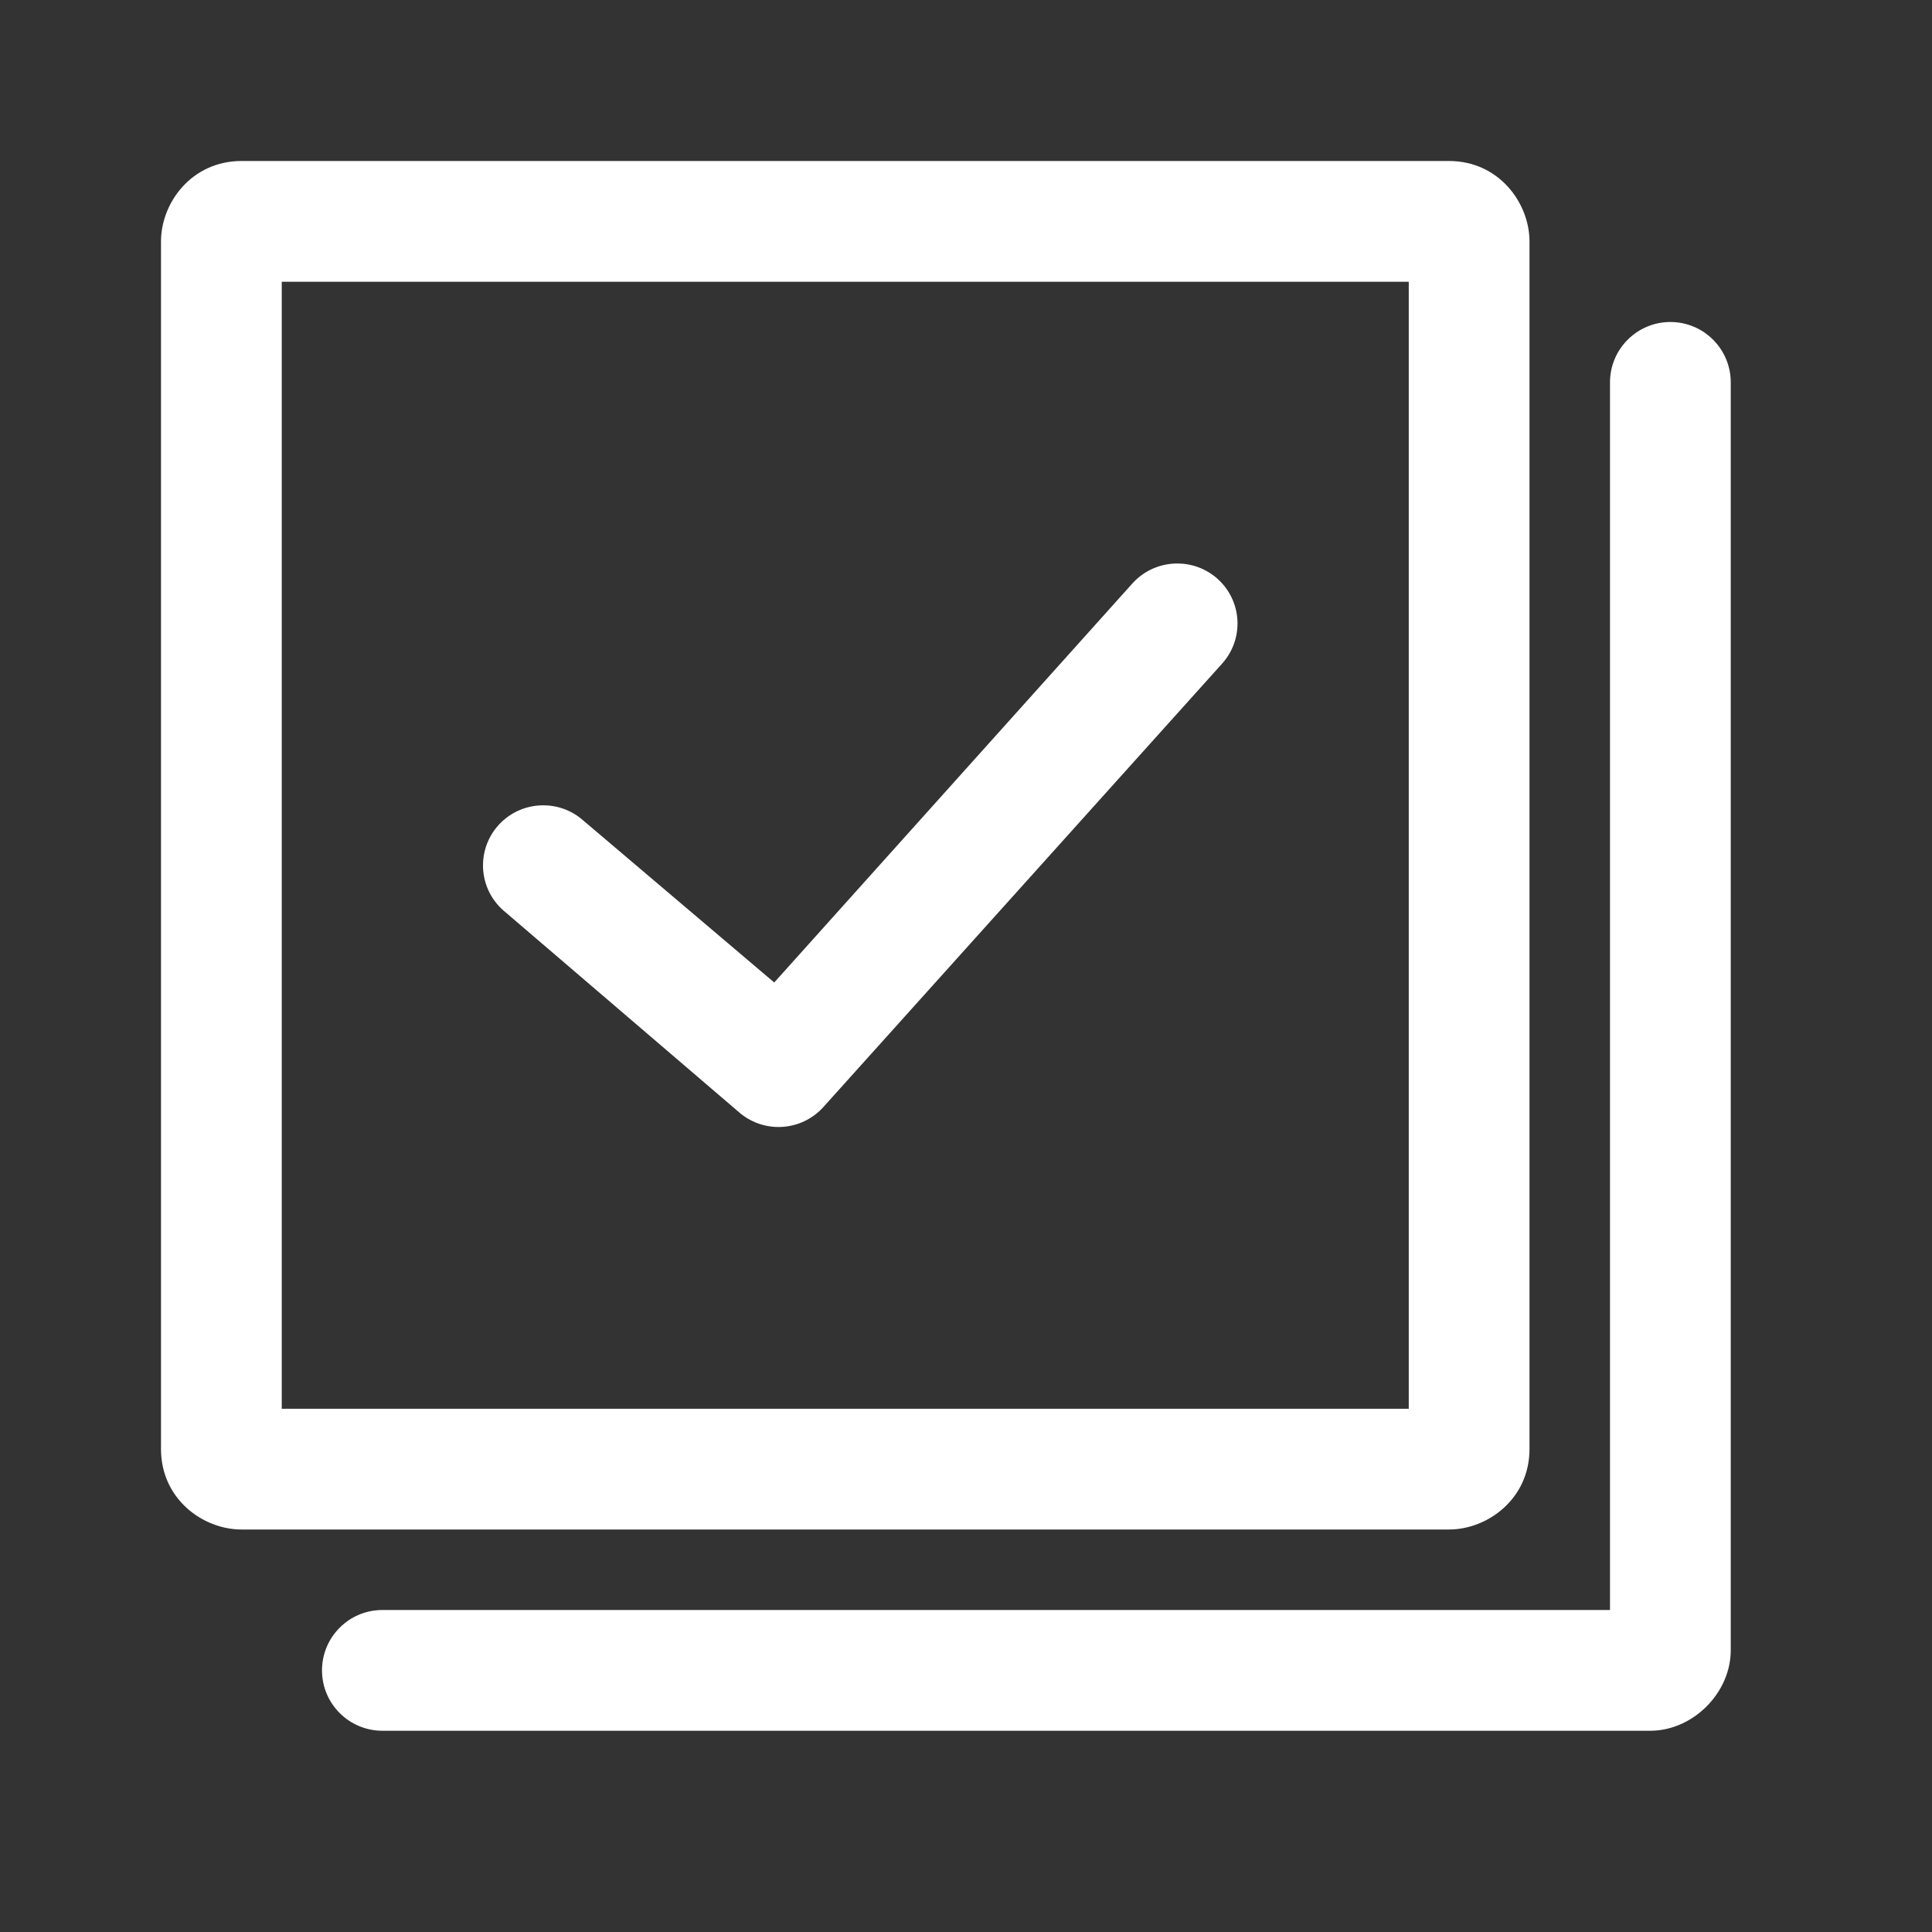 <svg width="54" height="54" viewBox="0 0 54 54" fill="none" xmlns="http://www.w3.org/2000/svg">
<rect x="0" y="0" width="54" height="54" fill="#333333" stroke="none"/>
<path d="M45 45H10.688C9.756 45 9 45.756 9 46.688C9 47.619 9.756 48.375 10.688 48.375H46.125C47.318 48.375 48.375 47.318 48.375 46.125V10.688C48.375 9.756 47.619 9 46.688 9C45.756 9 45 9.756 45 10.688V45ZM42.75 6.75C42.75 5.675 41.897 4.5 40.5 4.5H6.75C5.355 4.5 4.5 5.668 4.5 6.75V40.5C4.5 41.897 5.67 42.75 6.75 42.75H40.5C41.575 42.75 42.75 41.897 42.75 40.5V6.75ZM7.875 7.875H39.375V39.375H7.875V7.875ZM14.06 25.439L20.639 31.073C20.959 31.358 21.361 31.5 21.76 31.5C22.216 31.5 22.671 31.316 23.004 30.953L34.148 18.56C34.443 18.236 34.589 17.831 34.589 17.428C34.589 16.506 33.844 15.75 32.906 15.75C32.447 15.75 31.995 15.934 31.66 16.297L21.64 27.461L16.306 22.936C15.982 22.648 15.584 22.509 15.183 22.509C14.249 22.509 13.5 23.263 13.5 24.188C13.5 24.649 13.689 25.108 14.06 25.439Z" fill="white"/>
</svg>

